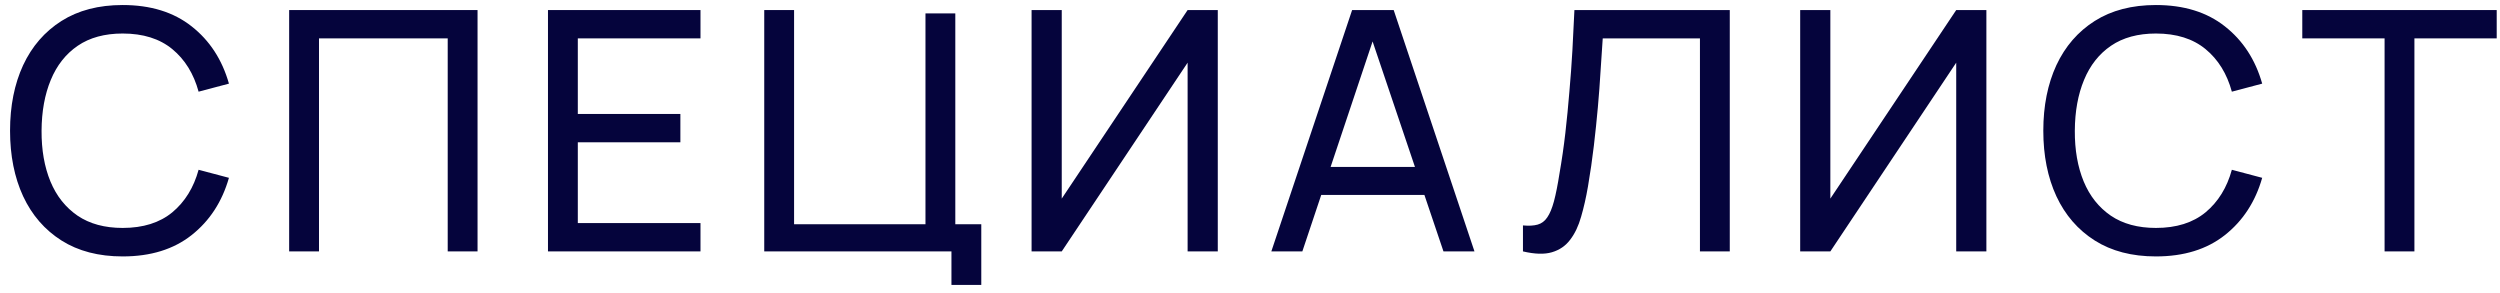 <svg xmlns="http://www.w3.org/2000/svg" width="179" height="21" viewBox="0 0 179 21" fill="none"><path d="M8.784 18.36C7.064 18.36 5.604 17.98 4.404 17.22C3.204 16.46 2.288 15.404 1.656 14.052C1.032 12.7 0.72 11.136 0.72 9.36C0.72 7.584 1.032 6.02 1.656 4.668C2.288 3.316 3.204 2.26 4.404 1.5C5.604 0.74 7.064 0.36 8.784 0.36C10.784 0.36 12.428 0.868 13.716 1.884C15.012 2.9 15.904 4.268 16.392 5.988L14.22 6.564C13.868 5.276 13.24 4.26 12.336 3.516C11.432 2.772 10.248 2.4 8.784 2.4C7.496 2.4 6.424 2.692 5.568 3.276C4.712 3.86 4.068 4.676 3.636 5.724C3.204 6.764 2.984 7.976 2.976 9.36C2.968 10.736 3.18 11.948 3.612 12.996C4.044 14.036 4.692 14.852 5.556 15.444C6.42 16.028 7.496 16.32 8.784 16.32C10.248 16.32 11.432 15.948 12.336 15.204C13.24 14.452 13.868 13.436 14.22 12.156L16.392 12.732C15.904 14.444 15.012 15.812 13.716 16.836C12.428 17.852 10.784 18.36 8.784 18.36Z" fill="#05043C"></path><path d="M20.704 18V0.72H34.192V18H32.056V2.748H22.84V18H20.704Z" fill="#05043C"></path><path d="M39.235 18V0.72H50.155V2.748H41.371V8.16H48.715V10.188H41.371V15.972H50.155V18H39.235Z" fill="#05043C"></path><path d="M68.124 20.4V18H54.72V0.72H56.856V16.056H66.264V0.96H68.4V16.056H70.26V20.4H68.124Z" fill="#05043C"></path><path d="M87.193 18H85.033V4.488L76.021 18H73.861V0.72H76.021V14.22L85.033 0.72H87.193V18Z" fill="#05043C"></path><path d="M91.028 18L96.812 0.72H99.788L105.572 18H103.352L97.94 1.968H98.612L93.248 18H91.028ZM93.812 13.956V11.952H102.788V13.956H93.812Z" fill="#05043C"></path><path d="M109.044 18V16.14C109.468 16.18 109.82 16.16 110.1 16.08C110.38 16 110.608 15.828 110.784 15.564C110.968 15.3 111.128 14.916 111.264 14.412C111.4 13.9 111.532 13.236 111.66 12.42C111.828 11.46 111.968 10.492 112.08 9.516C112.192 8.532 112.288 7.548 112.368 6.564C112.456 5.572 112.528 4.588 112.584 3.612C112.64 2.628 112.688 1.664 112.728 0.72H123.852V18H121.716V2.748H114.756C114.708 3.476 114.656 4.256 114.6 5.088C114.552 5.912 114.488 6.772 114.408 7.668C114.328 8.564 114.232 9.488 114.12 10.44C114.008 11.392 113.868 12.36 113.7 13.344C113.564 14.136 113.4 14.86 113.208 15.516C113.024 16.172 112.764 16.72 112.428 17.16C112.1 17.6 111.664 17.9 111.12 18.06C110.584 18.22 109.892 18.2 109.044 18Z" fill="#05043C"></path><path d="M142.225 18H140.065V4.488L131.053 18H128.893V0.72H131.053V14.22L140.065 0.72H142.225V18Z" fill="#05043C"></path><path d="M154.365 18.36C152.645 18.36 151.185 17.98 149.985 17.22C148.785 16.46 147.869 15.404 147.237 14.052C146.613 12.7 146.301 11.136 146.301 9.36C146.301 7.584 146.613 6.02 147.237 4.668C147.869 3.316 148.785 2.26 149.985 1.5C151.185 0.74 152.645 0.36 154.365 0.36C156.365 0.36 158.009 0.868 159.297 1.884C160.593 2.9 161.485 4.268 161.973 5.988L159.801 6.564C159.449 5.276 158.821 4.26 157.917 3.516C157.013 2.772 155.829 2.4 154.365 2.4C153.077 2.4 152.005 2.692 151.149 3.276C150.293 3.86 149.649 4.676 149.217 5.724C148.785 6.764 148.565 7.976 148.557 9.36C148.549 10.736 148.761 11.948 149.193 12.996C149.625 14.036 150.273 14.852 151.137 15.444C152.001 16.028 153.077 16.32 154.365 16.32C155.829 16.32 157.013 15.948 157.917 15.204C158.821 14.452 159.449 13.436 159.801 12.156L161.973 12.732C161.485 14.444 160.593 15.812 159.297 16.836C158.009 17.852 156.365 18.36 154.365 18.36Z" fill="#05043C"></path><path d="M170.736 18V2.748H164.844V0.72H178.764V2.748H172.872V18H170.736Z" fill="#05043C"></path></svg>